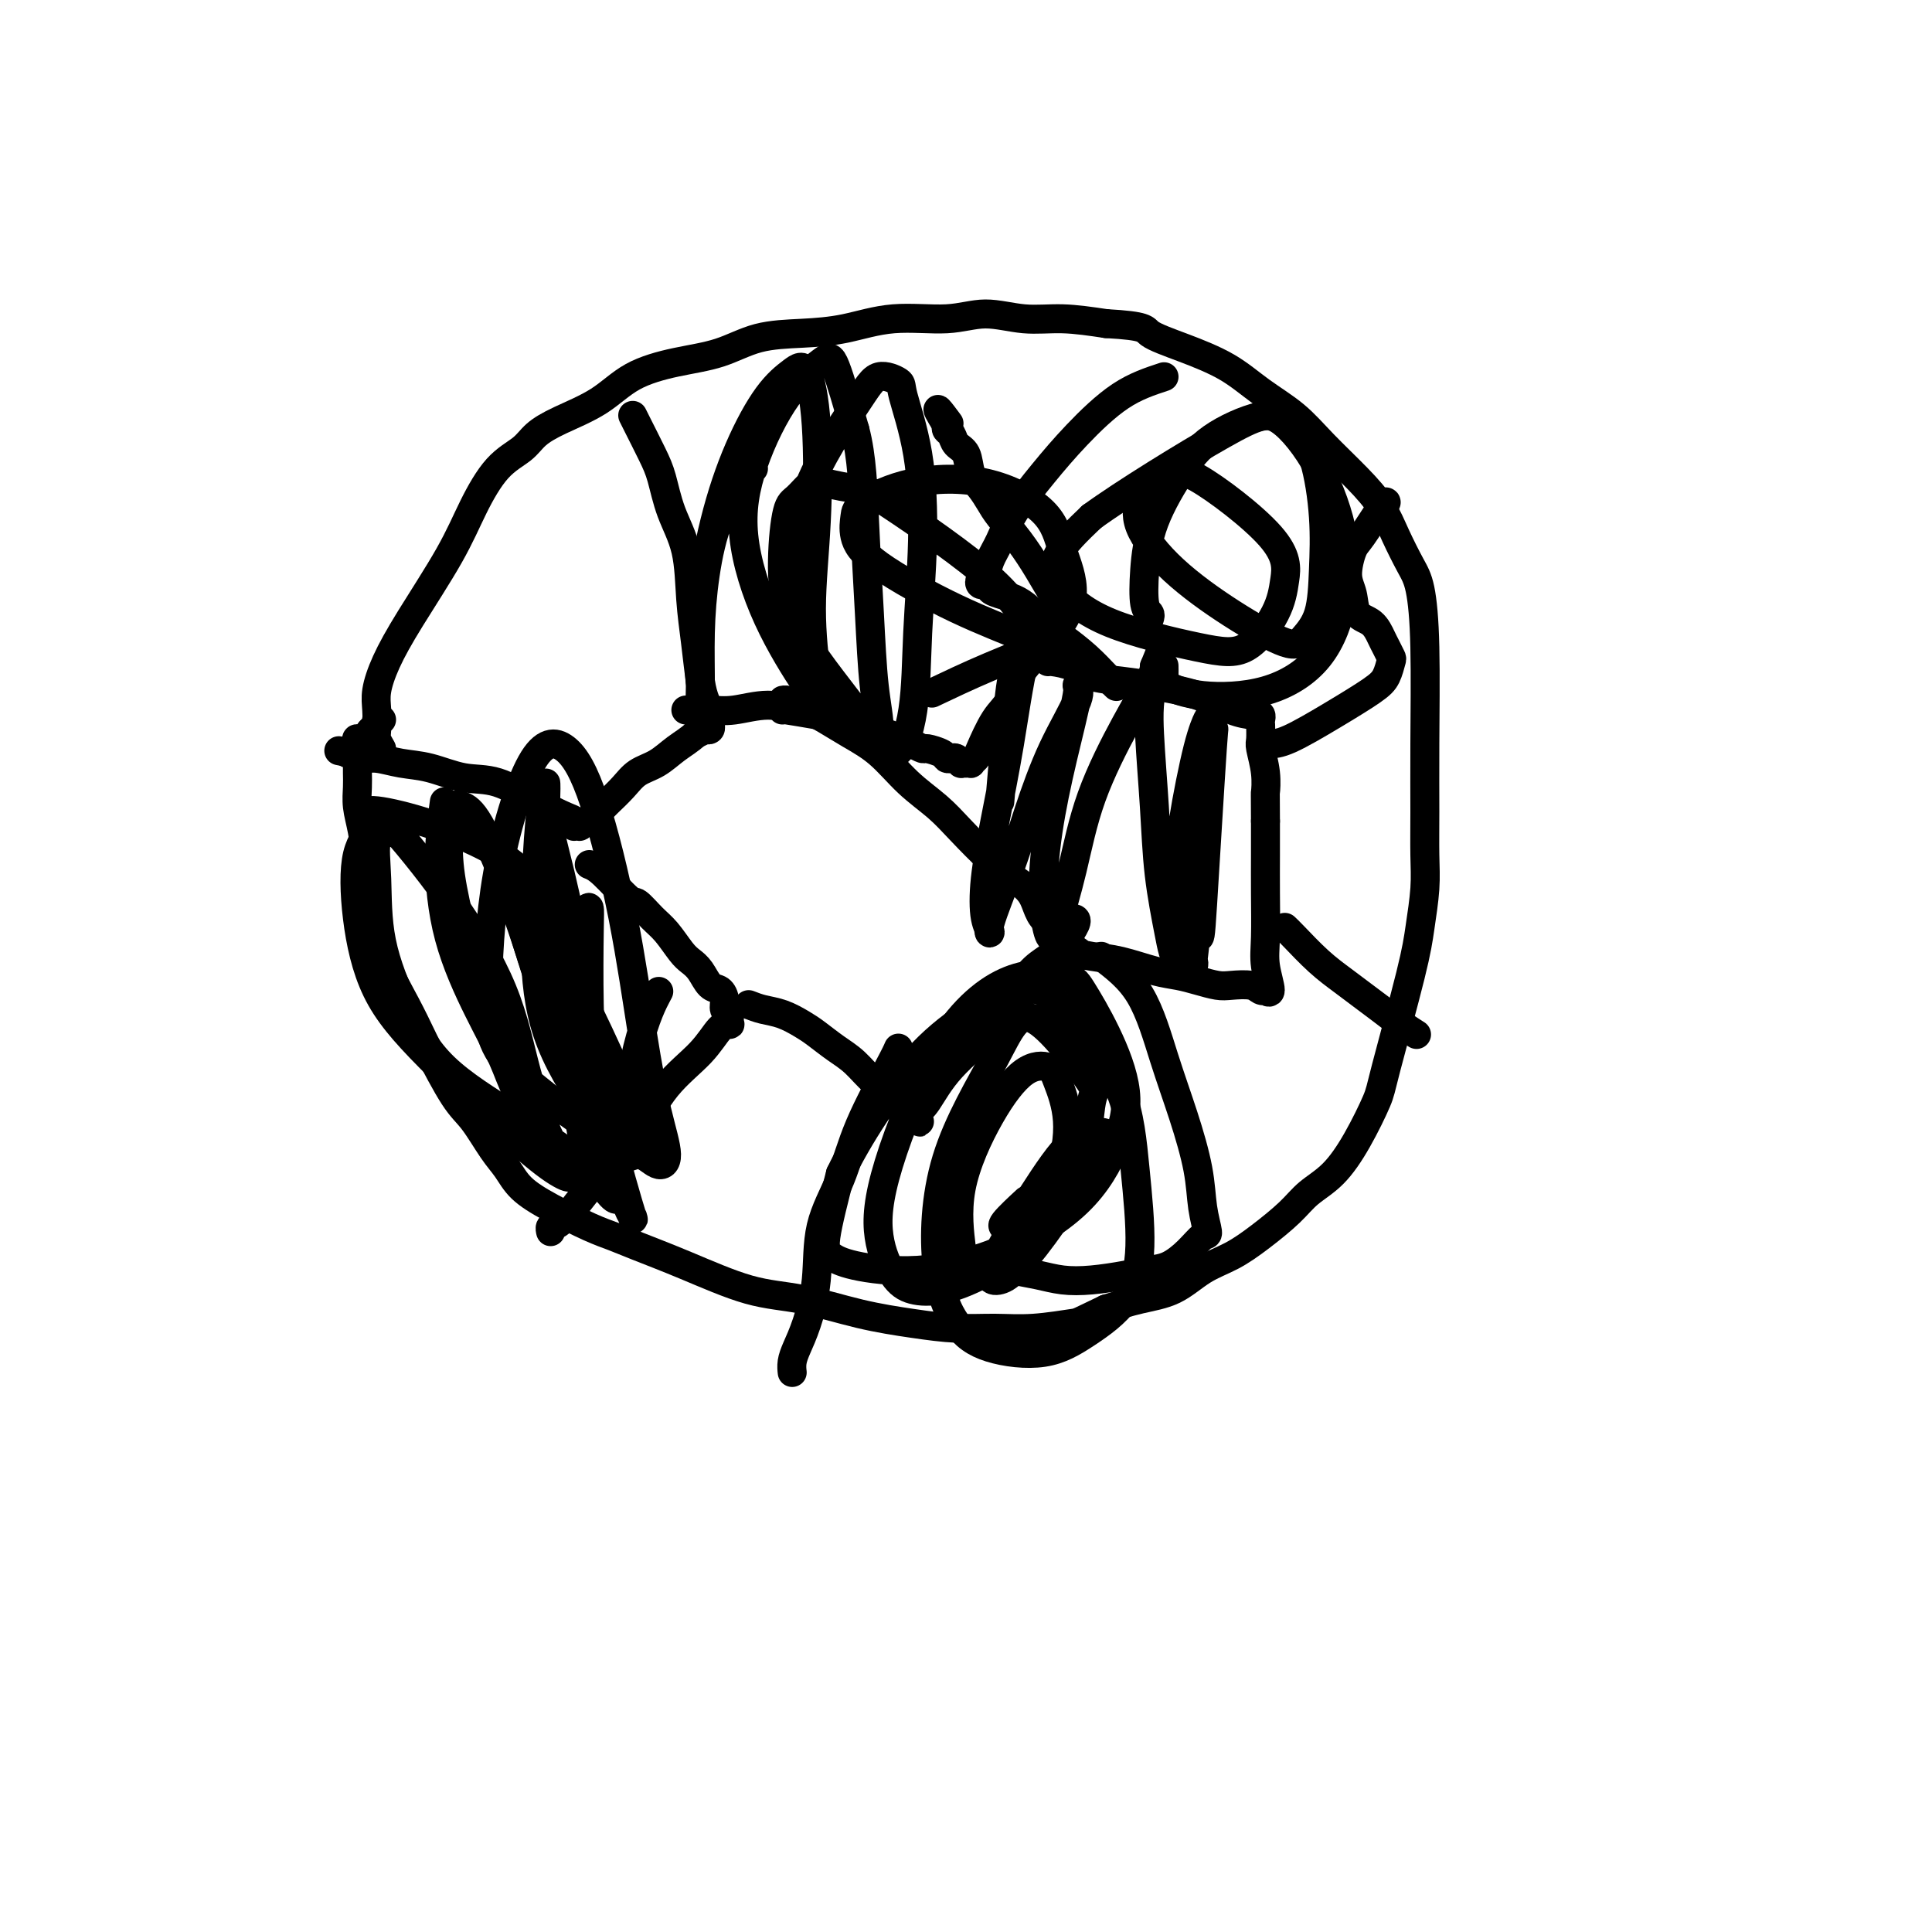 <svg viewBox='0 0 400 400' version='1.1' xmlns='http://www.w3.org/2000/svg' xmlns:xlink='http://www.w3.org/1999/xlink'><g fill='none' stroke='#000000' stroke-width='6' stroke-linecap='round' stroke-linejoin='round'><path d='M79,155c-0.420,-0.717 -0.840,-1.434 -1,-2c-0.160,-0.566 -0.059,-0.980 0,-2c0.059,-1.020 0.077,-2.646 0,-4c-0.077,-1.354 -0.248,-2.434 0,-4c0.248,-1.566 0.914,-3.616 2,-6c1.086,-2.384 2.591,-5.103 5,-9c2.409,-3.897 5.722,-8.973 8,-13c2.278,-4.027 3.523,-7.007 5,-10c1.477,-2.993 3.188,-6.000 5,-8c1.812,-2.000 3.727,-2.993 5,-4c1.273,-1.007 1.905,-2.027 3,-3c1.095,-0.973 2.653,-1.897 5,-3c2.347,-1.103 5.481,-2.383 8,-4c2.519,-1.617 4.421,-3.571 7,-5c2.579,-1.429 5.834,-2.332 9,-3c3.166,-0.668 6.242,-1.101 9,-2c2.758,-0.899 5.197,-2.264 8,-3c2.803,-0.736 5.968,-0.843 9,-1c3.032,-0.157 5.929,-0.364 9,-1c3.071,-0.636 6.317,-1.702 10,-2c3.683,-0.298 7.805,0.172 11,0c3.195,-0.172 5.465,-0.984 8,-1c2.535,-0.016 5.336,0.765 8,1c2.664,0.235 5.190,-0.076 8,0c2.810,0.076 5.905,0.538 9,1'/><path d='M229,67c8.543,0.473 7.901,1.157 9,2c1.099,0.843 3.940,1.847 7,3c3.060,1.153 6.341,2.456 9,4c2.659,1.544 4.697,3.328 7,5c2.303,1.672 4.871,3.232 7,5c2.129,1.768 3.820,3.743 6,6c2.180,2.257 4.850,4.794 7,7c2.150,2.206 3.781,4.080 5,6c1.219,1.920 2.025,3.887 3,6c0.975,2.113 2.118,4.372 3,6c0.882,1.628 1.504,2.625 2,5c0.496,2.375 0.866,6.127 1,12c0.134,5.873 0.033,13.868 0,20c-0.033,6.132 0.002,10.402 0,14c-0.002,3.598 -0.043,6.526 0,9c0.043,2.474 0.168,4.496 0,7c-0.168,2.504 -0.631,5.490 -1,8c-0.369,2.510 -0.646,4.545 -2,10c-1.354,5.455 -3.787,14.332 -5,19c-1.213,4.668 -1.207,5.129 -2,7c-0.793,1.871 -2.384,5.154 -4,8c-1.616,2.846 -3.256,5.255 -5,7c-1.744,1.745 -3.592,2.825 -5,4c-1.408,1.175 -2.377,2.444 -4,4c-1.623,1.556 -3.902,3.400 -6,5c-2.098,1.600 -4.015,2.956 -6,4c-1.985,1.044 -4.037,1.775 -6,3c-1.963,1.225 -3.836,2.945 -6,4c-2.164,1.055 -4.618,1.444 -7,2c-2.382,0.556 -4.691,1.278 -7,2'/><path d='M229,271c-6.154,2.939 -5.537,2.785 -7,3c-1.463,0.215 -5.004,0.799 -8,1c-2.996,0.201 -5.445,0.019 -8,0c-2.555,-0.019 -5.216,0.125 -8,0c-2.784,-0.125 -5.693,-0.518 -9,-1c-3.307,-0.482 -7.014,-1.053 -11,-2c-3.986,-0.947 -8.253,-2.270 -12,-3c-3.747,-0.730 -6.974,-0.865 -11,-2c-4.026,-1.135 -8.851,-3.269 -13,-5c-4.149,-1.731 -7.622,-3.060 -10,-4c-2.378,-0.940 -3.662,-1.490 -5,-2c-1.338,-0.510 -2.731,-0.980 -5,-2c-2.269,-1.020 -5.415,-2.591 -8,-4c-2.585,-1.409 -4.608,-2.658 -6,-4c-1.392,-1.342 -2.152,-2.779 -3,-4c-0.848,-1.221 -1.784,-2.225 -3,-4c-1.216,-1.775 -2.712,-4.320 -4,-6c-1.288,-1.680 -2.369,-2.495 -4,-5c-1.631,-2.505 -3.813,-6.700 -5,-9c-1.187,-2.300 -1.380,-2.704 -2,-4c-0.620,-1.296 -1.668,-3.483 -3,-6c-1.332,-2.517 -2.948,-5.364 -4,-8c-1.052,-2.636 -1.538,-5.061 -2,-7c-0.462,-1.939 -0.898,-3.393 -1,-5c-0.102,-1.607 0.130,-3.368 0,-5c-0.130,-1.632 -0.623,-3.136 -1,-5c-0.377,-1.864 -0.637,-4.088 -1,-6c-0.363,-1.912 -0.829,-3.513 -1,-5c-0.171,-1.487 -0.046,-2.862 0,-4c0.046,-1.138 0.013,-2.039 0,-3c-0.013,-0.961 -0.007,-1.980 0,-3'/><path d='M74,157c-0.751,-7.013 0.372,-3.046 1,-2c0.628,1.046 0.760,-0.830 1,-2c0.240,-1.170 0.586,-1.634 1,-2c0.414,-0.366 0.894,-0.634 1,-1c0.106,-0.366 -0.164,-0.829 0,-1c0.164,-0.171 0.761,-0.049 1,0c0.239,0.049 0.119,0.024 0,0'/><path d='M131,86c0.133,0.273 0.267,0.547 1,2c0.733,1.453 2.066,4.087 3,6c0.934,1.913 1.469,3.106 2,5c0.531,1.894 1.060,4.488 2,7c0.940,2.512 2.293,4.941 3,8c0.707,3.059 0.768,6.748 1,10c0.232,3.252 0.637,6.066 1,9c0.363,2.934 0.685,5.986 1,8c0.315,2.014 0.621,2.988 1,4c0.379,1.012 0.829,2.061 1,3c0.171,0.939 0.061,1.767 0,2c-0.061,0.233 -0.074,-0.131 0,0c0.074,0.131 0.236,0.757 0,1c-0.236,0.243 -0.871,0.104 -1,0c-0.129,-0.104 0.249,-0.173 0,0c-0.249,0.173 -1.124,0.586 -2,1'/><path d='M144,152c-1.183,1.139 -2.639,1.987 -4,3c-1.361,1.013 -2.626,2.193 -4,3c-1.374,0.807 -2.858,1.242 -4,2c-1.142,0.758 -1.941,1.839 -3,3c-1.059,1.161 -2.377,2.401 -3,3c-0.623,0.599 -0.549,0.557 -1,1c-0.451,0.443 -1.426,1.373 -2,2c-0.574,0.627 -0.746,0.952 -1,1c-0.254,0.048 -0.590,-0.183 -1,0c-0.410,0.183 -0.894,0.778 -1,1c-0.106,0.222 0.164,0.072 0,0c-0.164,-0.072 -0.764,-0.065 -1,0c-0.236,0.065 -0.109,0.189 0,0c0.109,-0.189 0.198,-0.690 0,-1c-0.198,-0.310 -0.684,-0.430 -2,-1c-1.316,-0.570 -3.463,-1.591 -6,-3c-2.537,-1.409 -5.463,-3.205 -8,-4c-2.537,-0.795 -4.686,-0.590 -7,-1c-2.314,-0.410 -4.794,-1.434 -7,-2c-2.206,-0.566 -4.136,-0.673 -6,-1c-1.864,-0.327 -3.660,-0.872 -5,-1c-1.340,-0.128 -2.225,0.162 -3,0c-0.775,-0.162 -1.439,-0.774 -2,-1c-0.561,-0.226 -1.017,-0.064 -1,0c0.017,0.064 0.509,0.032 1,0'/><path d='M73,156c-5.000,-1.000 -2.500,-0.500 0,0'/><path d='M122,179c0.743,0.289 1.486,0.579 3,2c1.514,1.421 3.799,3.974 5,5c1.201,1.026 1.319,0.526 2,1c0.681,0.474 1.926,1.921 3,3c1.074,1.079 1.978,1.788 3,3c1.022,1.212 2.161,2.926 3,4c0.839,1.074 1.378,1.509 2,2c0.622,0.491 1.329,1.038 2,2c0.671,0.962 1.308,2.339 2,3c0.692,0.661 1.439,0.607 2,1c0.561,0.393 0.935,1.234 1,2c0.065,0.766 -0.179,1.458 0,2c0.179,0.542 0.780,0.934 1,1c0.220,0.066 0.060,-0.192 0,0c-0.060,0.192 -0.021,0.836 0,1c0.021,0.164 0.025,-0.153 0,0c-0.025,0.153 -0.077,0.774 0,1c0.077,0.226 0.284,0.057 0,0c-0.284,-0.057 -1.058,-0.000 -2,1c-0.942,1.000 -2.051,2.945 -4,5c-1.949,2.055 -4.739,4.221 -7,7c-2.261,2.779 -3.993,6.171 -6,9c-2.007,2.829 -4.288,5.094 -6,7c-1.712,1.906 -2.856,3.453 -4,5'/><path d='M122,246c-5.016,6.305 -3.057,4.068 -3,4c0.057,-0.068 -1.789,2.033 -3,3c-1.211,0.967 -1.788,0.799 -2,1c-0.212,0.201 -0.061,0.772 0,1c0.061,0.228 0.030,0.114 0,0'/><path d='M155,208c0.919,0.359 1.838,0.718 3,1c1.162,0.282 2.568,0.486 4,1c1.432,0.514 2.889,1.338 4,2c1.111,0.662 1.874,1.160 3,2c1.126,0.840 2.615,2.020 4,3c1.385,0.980 2.666,1.758 4,3c1.334,1.242 2.722,2.946 4,4c1.278,1.054 2.448,1.458 3,2c0.552,0.542 0.487,1.221 1,2c0.513,0.779 1.606,1.659 2,2c0.394,0.341 0.091,0.144 0,0c-0.091,-0.144 0.031,-0.235 0,0c-0.031,0.235 -0.214,0.795 0,1c0.214,0.205 0.827,0.055 1,0c0.173,-0.055 -0.093,-0.016 0,0c0.093,0.016 0.547,0.008 1,0'/><path d='M189,231c3.035,2.613 0.622,0.645 0,0c-0.622,-0.645 0.548,0.032 1,0c0.452,-0.032 0.184,-0.773 0,-1c-0.184,-0.227 -0.286,0.060 0,0c0.286,-0.060 0.961,-0.467 2,-2c1.039,-1.533 2.442,-4.193 5,-7c2.558,-2.807 6.271,-5.761 9,-9c2.729,-3.239 4.472,-6.764 6,-9c1.528,-2.236 2.839,-3.184 4,-4c1.161,-0.816 2.171,-1.501 3,-2c0.829,-0.499 1.476,-0.813 2,-1c0.524,-0.187 0.925,-0.247 1,0c0.075,0.247 -0.176,0.802 0,1c0.176,0.198 0.779,0.040 1,0c0.221,-0.040 0.059,0.038 0,0c-0.059,-0.038 -0.015,-0.192 0,0c0.015,0.192 -0.000,0.732 0,1c0.000,0.268 0.015,0.266 0,0c-0.015,-0.266 -0.059,-0.795 0,-1c0.059,-0.205 0.222,-0.086 0,0c-0.222,0.086 -0.829,0.139 -1,0c-0.171,-0.139 0.094,-0.468 0,-1c-0.094,-0.532 -0.547,-1.266 -1,-2'/><path d='M221,194c4.465,-6.153 -0.374,-3.037 -3,-3c-2.626,0.037 -3.040,-3.007 -4,-5c-0.960,-1.993 -2.468,-2.936 -4,-4c-1.532,-1.064 -3.090,-2.248 -5,-4c-1.910,-1.752 -4.173,-4.072 -6,-6c-1.827,-1.928 -3.219,-3.465 -5,-5c-1.781,-1.535 -3.950,-3.070 -6,-5c-2.050,-1.930 -3.982,-4.257 -6,-6c-2.018,-1.743 -4.123,-2.902 -6,-4c-1.877,-1.098 -3.527,-2.137 -5,-3c-1.473,-0.863 -2.769,-1.552 -4,-2c-1.231,-0.448 -2.396,-0.656 -3,-1c-0.604,-0.344 -0.646,-0.824 -1,-1c-0.354,-0.176 -1.018,-0.047 -1,0c0.018,0.047 0.720,0.014 1,0c0.280,-0.014 0.140,-0.007 0,0'/><path d='M162,147c-0.098,-0.087 -0.196,-0.174 1,0c1.196,0.174 3.685,0.610 6,1c2.315,0.390 4.454,0.734 6,1c1.546,0.266 2.498,0.453 4,1c1.502,0.547 3.552,1.452 5,2c1.448,0.548 2.293,0.738 3,1c0.707,0.262 1.274,0.596 2,1c0.726,0.404 1.609,0.879 2,1c0.391,0.121 0.290,-0.112 1,0c0.710,0.112 2.233,0.570 3,1c0.767,0.430 0.779,0.833 1,1c0.221,0.167 0.652,0.097 1,0c0.348,-0.097 0.614,-0.222 1,0c0.386,0.222 0.892,0.791 1,1c0.108,0.209 -0.182,0.057 0,0c0.182,-0.057 0.837,-0.018 1,0c0.163,0.018 -0.165,0.017 0,0c0.165,-0.017 0.823,-0.049 1,0c0.177,0.049 -0.128,0.178 0,0c0.128,-0.178 0.691,-0.662 1,-1c0.309,-0.338 0.366,-0.530 1,-2c0.634,-1.470 1.844,-4.217 3,-6c1.156,-1.783 2.258,-2.602 3,-4c0.742,-1.398 1.123,-3.376 2,-5c0.877,-1.624 2.251,-2.892 3,-4c0.749,-1.108 0.875,-2.054 1,-3'/><path d='M215,133c2.343,-4.272 1.202,-2.451 1,-2c-0.202,0.451 0.535,-0.467 1,-1c0.465,-0.533 0.660,-0.683 1,-1c0.340,-0.317 0.827,-0.803 1,-1c0.173,-0.197 0.032,-0.105 0,0c-0.032,0.105 0.045,0.222 0,0c-0.045,-0.222 -0.212,-0.785 0,-1c0.212,-0.215 0.801,-0.082 1,0c0.199,0.082 0.007,0.113 0,0c-0.007,-0.113 0.173,-0.370 0,-1c-0.173,-0.630 -0.697,-1.631 -1,-2c-0.303,-0.369 -0.385,-0.104 -1,-1c-0.615,-0.896 -1.764,-2.953 -3,-5c-1.236,-2.047 -2.559,-4.083 -4,-6c-1.441,-1.917 -3.001,-3.714 -4,-5c-0.999,-1.286 -1.437,-2.059 -2,-3c-0.563,-0.941 -1.250,-2.049 -2,-3c-0.750,-0.951 -1.564,-1.746 -2,-3c-0.436,-1.254 -0.495,-2.966 -1,-4c-0.505,-1.034 -1.455,-1.391 -2,-2c-0.545,-0.609 -0.685,-1.472 -1,-2c-0.315,-0.528 -0.804,-0.722 -1,-1c-0.196,-0.278 -0.098,-0.639 0,-1'/><path d='M196,88c-3.558,-5.796 -0.954,-2.285 0,-1c0.954,1.285 0.257,0.346 0,0c-0.257,-0.346 -0.073,-0.099 0,0c0.073,0.099 0.037,0.049 0,0'/><path d='M168,147c-0.768,0.144 -1.537,0.287 -3,0c-1.463,-0.287 -3.622,-1.005 -6,-1c-2.378,0.005 -4.977,0.733 -7,1c-2.023,0.267 -3.470,0.071 -5,0c-1.530,-0.071 -3.142,-0.019 -4,0c-0.858,0.019 -0.962,0.005 -1,0c-0.038,-0.005 -0.011,-0.001 0,0c0.011,0.001 0.005,0.001 0,0'/><path d='M220,197c-0.009,-0.097 -0.019,-0.195 1,0c1.019,0.195 3.065,0.682 5,1c1.935,0.318 3.757,0.467 6,1c2.243,0.533 4.906,1.449 7,2c2.094,0.551 3.618,0.735 5,1c1.382,0.265 2.622,0.611 4,1c1.378,0.389 2.895,0.823 4,1c1.105,0.177 1.797,0.099 3,0c1.203,-0.099 2.916,-0.219 4,0c1.084,0.219 1.541,0.776 2,1c0.459,0.224 0.922,0.115 1,0c0.078,-0.115 -0.228,-0.237 0,0c0.228,0.237 0.989,0.831 1,0c0.011,-0.831 -0.729,-3.087 -1,-5c-0.271,-1.913 -0.073,-3.482 0,-6c0.073,-2.518 0.020,-5.986 0,-9c-0.020,-3.014 -0.006,-5.576 0,-8c0.006,-2.424 0.003,-4.712 0,-7'/><path d='M262,170c-0.016,-6.607 -0.057,-5.623 0,-6c0.057,-0.377 0.211,-2.115 0,-4c-0.211,-1.885 -0.789,-3.916 -1,-5c-0.211,-1.084 -0.056,-1.223 0,-2c0.056,-0.777 0.011,-2.194 0,-3c-0.011,-0.806 0.010,-1.000 0,-1c-0.010,0.000 -0.051,0.195 0,0c0.051,-0.195 0.195,-0.780 0,-1c-0.195,-0.220 -0.728,-0.076 -1,0c-0.272,0.076 -0.283,0.084 -1,0c-0.717,-0.084 -2.141,-0.259 -4,-1c-1.859,-0.741 -4.152,-2.047 -7,-3c-2.848,-0.953 -6.252,-1.551 -9,-2c-2.748,-0.449 -4.842,-0.747 -7,-1c-2.158,-0.253 -4.382,-0.460 -6,-1c-1.618,-0.540 -2.630,-1.413 -4,-2c-1.370,-0.587 -3.100,-0.889 -4,-1c-0.900,-0.111 -0.972,-0.032 -1,0c-0.028,0.032 -0.014,0.016 0,0'/><path d='M241,78c-2.954,0.973 -5.907,1.947 -9,4c-3.093,2.053 -6.324,5.186 -9,8c-2.676,2.814 -4.797,5.311 -7,8c-2.203,2.689 -4.489,5.571 -6,8c-1.511,2.429 -2.248,4.406 -3,6c-0.752,1.594 -1.518,2.805 -2,4c-0.482,1.195 -0.680,2.373 -1,3c-0.320,0.627 -0.761,0.703 -1,1c-0.239,0.297 -0.276,0.815 0,1c0.276,0.185 0.864,0.039 1,0c0.136,-0.039 -0.179,0.031 0,0c0.179,-0.031 0.852,-0.161 1,0c0.148,0.161 -0.229,0.612 0,1c0.229,0.388 1.063,0.711 2,1c0.937,0.289 1.975,0.544 3,1c1.025,0.456 2.035,1.112 3,2c0.965,0.888 1.884,2.007 3,3c1.116,0.993 2.429,1.860 4,3c1.571,1.140 3.401,2.553 5,4c1.599,1.447 2.969,2.928 4,4c1.031,1.072 1.723,1.735 2,2c0.277,0.265 0.138,0.133 0,0'/><path d='M262,154c0.184,-0.003 0.367,-0.005 1,0c0.633,0.005 1.714,0.019 4,-1c2.286,-1.019 5.776,-3.070 9,-5c3.224,-1.930 6.181,-3.739 8,-5c1.819,-1.261 2.499,-1.975 3,-3c0.501,-1.025 0.823,-2.362 1,-3c0.177,-0.638 0.209,-0.578 0,-1c-0.209,-0.422 -0.657,-1.327 -1,-2c-0.343,-0.673 -0.580,-1.115 -1,-2c-0.420,-0.885 -1.024,-2.212 -2,-3c-0.976,-0.788 -2.324,-1.036 -3,-2c-0.676,-0.964 -0.678,-2.644 -1,-4c-0.322,-1.356 -0.962,-2.388 -1,-4c-0.038,-1.612 0.526,-3.805 1,-5c0.474,-1.195 0.859,-1.392 2,-3c1.141,-1.608 3.038,-4.625 4,-6c0.962,-1.375 0.989,-1.107 1,-1c0.011,0.107 0.005,0.054 0,0'/><path d='M228,198c2.913,2.198 5.827,4.396 8,8c2.173,3.604 3.606,8.612 5,13c1.394,4.388 2.750,8.154 4,12c1.250,3.846 2.393,7.771 3,11c0.607,3.229 0.676,5.762 1,8c0.324,2.238 0.902,4.182 1,5c0.098,0.818 -0.284,0.509 -1,1c-0.716,0.491 -1.765,1.781 -3,3c-1.235,1.219 -2.658,2.366 -4,3c-1.342,0.634 -2.605,0.755 -4,1c-1.395,0.245 -2.921,0.613 -5,1c-2.079,0.387 -4.710,0.794 -7,1c-2.290,0.206 -4.239,0.213 -6,0c-1.761,-0.213 -3.333,-0.644 -5,-1c-1.667,-0.356 -3.427,-0.635 -5,-1c-1.573,-0.365 -2.957,-0.816 -4,-1c-1.043,-0.184 -1.743,-0.101 -2,0c-0.257,0.101 -0.069,0.219 0,0c0.069,-0.219 0.020,-0.777 0,-1c-0.020,-0.223 -0.010,-0.112 0,0'/><path d='M186,217c-0.256,0.603 -0.512,1.207 -2,4c-1.488,2.793 -4.208,7.776 -6,12c-1.792,4.224 -2.655,7.691 -4,11c-1.345,3.309 -3.173,6.461 -4,10c-0.827,3.539 -0.652,7.463 -1,11c-0.348,3.537 -1.217,6.685 -2,9c-0.783,2.315 -1.478,3.796 -2,5c-0.522,1.204 -0.871,2.132 -1,3c-0.129,0.868 -0.037,1.677 0,2c0.037,0.323 0.018,0.162 0,0'/><path d='M266,192c0.405,0.381 0.810,0.762 2,2c1.190,1.238 3.164,3.332 5,5c1.836,1.668 3.533,2.910 5,4c1.467,1.090 2.705,2.030 4,3c1.295,0.970 2.646,1.971 4,3c1.354,1.029 2.711,2.085 4,3c1.289,0.915 2.511,1.690 3,2c0.489,0.310 0.244,0.155 0,0'/><path d='M92,166c-0.503,3.647 -1.006,7.294 -1,12c0.006,4.706 0.519,10.471 2,16c1.481,5.529 3.928,10.821 6,15c2.072,4.179 3.767,7.245 5,10c1.233,2.755 2.004,5.198 3,7c0.996,1.802 2.217,2.962 3,4c0.783,1.038 1.129,1.955 1,2c-0.129,0.045 -0.732,-0.782 -2,-3c-1.268,-2.218 -3.202,-5.829 -5,-10c-1.798,-4.171 -3.460,-8.904 -5,-14c-1.540,-5.096 -2.958,-10.554 -4,-15c-1.042,-4.446 -1.710,-7.879 -2,-11c-0.290,-3.121 -0.204,-5.929 0,-8c0.204,-2.071 0.524,-3.405 1,-4c0.476,-0.595 1.108,-0.452 2,0c0.892,0.452 2.044,1.214 4,5c1.956,3.786 4.714,10.595 7,17c2.286,6.405 4.098,12.407 6,18c1.902,5.593 3.893,10.777 6,15c2.107,4.223 4.328,7.484 6,10c1.672,2.516 2.795,4.287 3,5c0.205,0.713 -0.506,0.368 -1,0c-0.494,-0.368 -0.770,-0.760 -3,-4c-2.230,-3.240 -6.412,-9.327 -9,-15c-2.588,-5.673 -3.580,-10.933 -4,-17c-0.420,-6.067 -0.267,-12.941 0,-19c0.267,-6.059 0.648,-11.303 1,-14c0.352,-2.697 0.676,-2.849 1,-3'/><path d='M113,165c0.182,-5.717 -0.362,-2.009 0,2c0.362,4.009 1.631,8.320 3,14c1.369,5.680 2.837,12.730 4,20c1.163,7.270 2.021,14.760 3,21c0.979,6.240 2.077,11.232 3,15c0.923,3.768 1.670,6.313 2,8c0.330,1.687 0.244,2.515 0,3c-0.244,0.485 -0.647,0.628 -2,-1c-1.353,-1.628 -3.655,-5.027 -5,-10c-1.345,-4.973 -1.733,-11.522 -2,-18c-0.267,-6.478 -0.412,-12.886 0,-18c0.412,-5.114 1.380,-8.933 2,-11c0.620,-2.067 0.892,-2.380 1,-2c0.108,0.380 0.054,1.453 0,5c-0.054,3.547 -0.107,9.566 0,15c0.107,5.434 0.373,10.281 2,18c1.627,7.719 4.616,18.310 6,23c1.384,4.690 1.165,3.479 1,3c-0.165,-0.479 -0.274,-0.226 -1,-2c-0.726,-1.774 -2.068,-5.577 -4,-12c-1.932,-6.423 -4.454,-15.468 -7,-24c-2.546,-8.532 -5.117,-16.553 -7,-22c-1.883,-5.447 -3.080,-8.322 -4,-10c-0.920,-1.678 -1.565,-2.161 -2,-2c-0.435,0.161 -0.662,0.966 0,4c0.662,3.034 2.213,8.296 4,14c1.787,5.704 3.809,11.848 6,17c2.191,5.152 4.551,9.310 6,13c1.449,3.690 1.985,6.911 2,9c0.015,2.089 -0.493,3.044 -1,4'/><path d='M123,241c-0.448,1.920 -2.068,0.221 -5,-2c-2.932,-2.221 -7.177,-4.965 -12,-8c-4.823,-3.035 -10.223,-6.362 -14,-10c-3.777,-3.638 -5.931,-7.587 -8,-12c-2.069,-4.413 -4.052,-9.288 -5,-14c-0.948,-4.712 -0.860,-9.260 -1,-13c-0.140,-3.740 -0.509,-6.672 0,-8c0.509,-1.328 1.895,-1.051 2,-2c0.105,-0.949 -1.071,-3.123 1,-1c2.071,2.123 7.390,8.545 12,15c4.610,6.455 8.511,12.945 11,19c2.489,6.055 3.566,11.677 5,17c1.434,5.323 3.224,10.347 5,14c1.776,3.653 3.539,5.934 4,7c0.461,1.066 -0.381,0.918 -2,0c-1.619,-0.918 -4.016,-2.604 -9,-7c-4.984,-4.396 -12.554,-11.500 -18,-17c-5.446,-5.500 -8.768,-9.397 -11,-14c-2.232,-4.603 -3.375,-9.914 -4,-15c-0.625,-5.086 -0.733,-9.948 0,-13c0.733,-3.052 2.308,-4.296 2,-6c-0.308,-1.704 -2.497,-3.869 3,-3c5.497,0.869 18.681,4.773 26,10c7.319,5.227 8.773,11.777 11,18c2.227,6.223 5.227,12.121 8,18c2.773,5.879 5.320,11.741 7,16c1.680,4.259 2.491,6.915 3,8c0.509,1.085 0.714,0.600 -1,0c-1.714,-0.600 -5.347,-1.314 -10,-4c-4.653,-2.686 -10.327,-7.343 -16,-12'/><path d='M107,222c-5.569,-4.936 -5.990,-9.275 -6,-16c-0.010,-6.725 0.391,-15.834 2,-25c1.609,-9.166 4.426,-18.388 7,-23c2.574,-4.612 4.905,-4.614 7,-3c2.095,1.614 3.953,4.845 6,11c2.047,6.155 4.281,15.235 6,24c1.719,8.765 2.922,17.214 4,24c1.078,6.786 2.031,11.909 3,16c0.969,4.091 1.956,7.151 2,9c0.044,1.849 -0.853,2.487 -2,2c-1.147,-0.487 -2.545,-2.100 -4,-2c-1.455,0.100 -2.967,1.913 -3,-2c-0.033,-3.913 1.414,-13.554 3,-20c1.586,-6.446 3.310,-9.699 4,-11c0.690,-1.301 0.345,-0.651 0,0'/><path d='M207,166c0.735,-8.739 1.470,-17.477 2,-22c0.530,-4.523 0.855,-4.829 2,-7c1.145,-2.171 3.110,-6.207 4,-8c0.890,-1.793 0.704,-1.344 0,0c-0.704,1.344 -1.927,3.581 -3,8c-1.073,4.419 -1.996,11.020 -3,17c-1.004,5.980 -2.090,11.341 -3,16c-0.910,4.659 -1.643,8.617 -2,12c-0.357,3.383 -0.337,6.189 0,8c0.337,1.811 0.990,2.625 1,3c0.010,0.375 -0.623,0.312 0,-2c0.623,-2.312 2.502,-6.871 4,-11c1.498,-4.129 2.614,-7.827 4,-12c1.386,-4.173 3.042,-8.822 5,-13c1.958,-4.178 4.217,-7.884 5,-10c0.783,-2.116 0.090,-2.642 0,-3c-0.090,-0.358 0.424,-0.548 0,2c-0.424,2.548 -1.784,7.832 -3,13c-1.216,5.168 -2.286,10.219 -3,15c-0.714,4.781 -1.072,9.294 -1,13c0.072,3.706 0.575,6.607 1,8c0.425,1.393 0.773,1.279 1,1c0.227,-0.279 0.334,-0.722 1,-3c0.666,-2.278 1.891,-6.392 3,-11c1.109,-4.608 2.101,-9.709 4,-15c1.899,-5.291 4.703,-10.771 7,-15c2.297,-4.229 4.085,-7.208 5,-9c0.915,-1.792 0.958,-2.396 1,-3'/><path d='M239,138c3.478,-8.589 1.173,-2.561 0,2c-1.173,4.561 -1.214,7.655 -1,12c0.214,4.345 0.682,9.943 1,15c0.318,5.057 0.486,9.575 1,14c0.514,4.425 1.372,8.757 2,12c0.628,3.243 1.024,5.395 2,6c0.976,0.605 2.531,-0.338 3,0c0.469,0.338 -0.148,1.958 0,0c0.148,-1.958 1.060,-7.494 1,-13c-0.060,-5.506 -1.093,-10.982 -1,-16c0.093,-5.018 1.311,-9.579 2,-13c0.689,-3.421 0.849,-5.703 1,-7c0.151,-1.297 0.292,-1.607 0,-1c-0.292,0.607 -1.019,2.133 -2,6c-0.981,3.867 -2.217,10.075 -3,15c-0.783,4.925 -1.112,8.569 -1,12c0.112,3.431 0.664,6.650 1,9c0.336,2.350 0.455,3.829 1,4c0.545,0.171 1.514,-0.968 2,-1c0.486,-0.032 0.489,1.042 1,-7c0.511,-8.042 1.532,-25.200 2,-32c0.468,-6.800 0.385,-3.242 0,-2c-0.385,1.242 -1.071,0.169 -2,2c-0.929,1.831 -2.102,6.565 -3,11c-0.898,4.435 -1.523,8.572 -2,12c-0.477,3.428 -0.807,6.148 -1,8c-0.193,1.852 -0.247,2.837 0,3c0.247,0.163 0.797,-0.494 1,-1c0.203,-0.506 0.058,-0.859 0,-1c-0.058,-0.141 -0.029,-0.071 0,0'/><path d='M156,97c-0.362,-0.309 -0.724,-0.618 -2,1c-1.276,1.618 -3.467,5.165 -5,9c-1.533,3.835 -2.407,7.960 -3,12c-0.593,4.040 -0.904,7.997 -1,12c-0.096,4.003 0.024,8.053 0,11c-0.024,2.947 -0.190,4.790 0,6c0.190,1.210 0.738,1.786 1,2c0.262,0.214 0.238,0.064 0,-1c-0.238,-1.064 -0.690,-3.043 -1,-7c-0.310,-3.957 -0.477,-9.893 0,-16c0.477,-6.107 1.597,-12.386 3,-18c1.403,-5.614 3.087,-10.565 5,-15c1.913,-4.435 4.055,-8.354 6,-11c1.945,-2.646 3.693,-4.017 5,-5c1.307,-0.983 2.171,-1.577 3,0c0.829,1.577 1.622,5.326 2,11c0.378,5.674 0.342,13.275 0,20c-0.342,6.725 -0.990,12.574 -1,18c-0.010,5.426 0.617,10.428 1,14c0.383,3.572 0.521,5.715 1,7c0.479,1.285 1.297,1.713 1,1c-0.297,-0.713 -1.710,-2.566 -4,-6c-2.290,-3.434 -5.459,-8.450 -8,-14c-2.541,-5.550 -4.456,-11.633 -5,-17c-0.544,-5.367 0.282,-10.018 2,-15c1.718,-4.982 4.326,-10.294 7,-14c2.674,-3.706 5.412,-5.805 7,-7c1.588,-1.195 2.025,-1.484 3,1c0.975,2.484 2.487,7.742 4,13'/><path d='M177,89c1.486,5.525 1.699,12.337 2,19c0.301,6.663 0.688,13.178 1,19c0.312,5.822 0.550,10.950 1,15c0.450,4.050 1.114,7.022 1,9c-0.114,1.978 -1.005,2.962 -2,3c-0.995,0.038 -2.093,-0.870 -5,-4c-2.907,-3.130 -7.623,-8.483 -10,-13c-2.377,-4.517 -2.416,-8.198 -2,-14c0.416,-5.802 1.286,-13.723 4,-21c2.714,-7.277 7.273,-13.908 10,-18c2.727,-4.092 3.621,-5.644 5,-6c1.379,-0.356 3.242,0.484 4,1c0.758,0.516 0.412,0.709 1,3c0.588,2.291 2.109,6.680 3,12c0.891,5.320 1.152,11.570 1,18c-0.152,6.430 -0.716,13.041 -1,19c-0.284,5.959 -0.287,11.267 -1,16c-0.713,4.733 -2.136,8.890 -4,9c-1.864,0.110 -4.169,-3.828 -8,-9c-3.831,-5.172 -9.188,-11.579 -12,-17c-2.812,-5.421 -3.078,-9.857 -3,-14c0.078,-4.143 0.499,-7.995 1,-10c0.501,-2.005 1.083,-2.164 2,-3c0.917,-0.836 2.169,-2.348 3,-3c0.831,-0.652 1.240,-0.443 3,0c1.760,0.443 4.869,1.119 6,1c1.131,-0.119 0.282,-1.032 5,2c4.718,3.032 15.001,10.009 21,15c5.999,4.991 7.714,7.998 9,10c1.286,2.002 2.143,3.001 3,4'/><path d='M215,132c1.788,2.406 0.258,1.420 -3,0c-3.258,-1.420 -8.245,-3.274 -14,-6c-5.755,-2.726 -12.277,-6.324 -16,-9c-3.723,-2.676 -4.648,-4.431 -5,-6c-0.352,-1.569 -0.130,-2.954 0,-4c0.130,-1.046 0.169,-1.753 2,-3c1.831,-1.247 5.453,-3.033 10,-4c4.547,-0.967 10.018,-1.113 15,0c4.982,1.113 9.476,3.485 12,6c2.524,2.515 3.077,5.172 4,8c0.923,2.828 2.214,5.827 2,9c-0.214,3.173 -1.934,6.521 -5,9c-3.066,2.479 -7.479,4.091 -12,6c-4.521,1.909 -9.149,4.117 -11,5c-1.851,0.883 -0.926,0.442 0,0'/><path d='M199,261c0.135,-0.294 0.270,-0.588 0,-3c-0.270,-2.412 -0.947,-6.942 0,-12c0.947,-5.058 3.516,-10.644 6,-15c2.484,-4.356 4.884,-7.481 7,-9c2.116,-1.519 3.949,-1.433 5,-1c1.051,0.433 1.320,1.214 2,3c0.680,1.786 1.773,4.577 2,8c0.227,3.423 -0.410,7.479 -2,12c-1.590,4.521 -4.133,9.507 -7,13c-2.867,3.493 -6.058,5.493 -9,7c-2.942,1.507 -5.636,2.520 -8,3c-2.364,0.480 -4.397,0.426 -6,0c-1.603,-0.426 -2.777,-1.225 -4,-3c-1.223,-1.775 -2.497,-4.526 -3,-8c-0.503,-3.474 -0.236,-7.672 2,-15c2.236,-7.328 6.442,-17.785 11,-25c4.558,-7.215 9.468,-11.186 14,-13c4.532,-1.814 8.686,-1.471 11,-1c2.314,0.471 2.788,1.069 4,3c1.212,1.931 3.162,5.195 5,9c1.838,3.805 3.566,8.152 4,12c0.434,3.848 -0.424,7.197 -2,11c-1.576,3.803 -3.868,8.060 -8,12c-4.132,3.940 -10.104,7.562 -16,10c-5.896,2.438 -11.715,3.692 -17,4c-5.285,0.308 -10.035,-0.330 -13,-1c-2.965,-0.670 -4.144,-1.373 -5,-2c-0.856,-0.627 -1.387,-1.179 -1,-4c0.387,-2.821 1.694,-7.910 3,-13'/><path d='M174,243c3.330,-6.970 10.156,-17.895 17,-25c6.844,-7.105 13.707,-10.390 18,-12c4.293,-1.610 6.017,-1.544 8,0c1.983,1.544 4.225,4.568 7,8c2.775,3.432 6.083,7.274 8,12c1.917,4.726 2.444,10.335 3,16c0.556,5.665 1.140,11.384 1,16c-0.140,4.616 -1.005,8.129 -3,11c-1.995,2.871 -5.120,5.099 -8,7c-2.880,1.901 -5.515,3.475 -9,4c-3.485,0.525 -7.819,0.000 -11,-1c-3.181,-1.000 -5.208,-2.477 -7,-5c-1.792,-2.523 -3.347,-6.093 -4,-12c-0.653,-5.907 -0.402,-14.150 2,-22c2.402,-7.850 6.956,-15.308 10,-21c3.044,-5.692 4.579,-9.619 8,-8c3.421,1.619 8.730,8.783 11,12c2.270,3.217 1.503,2.487 1,5c-0.503,2.513 -0.742,8.267 -2,13c-1.258,4.733 -3.533,8.443 -6,12c-2.467,3.557 -5.124,6.959 -7,9c-1.876,2.041 -2.969,2.720 -4,3c-1.031,0.280 -1.998,0.159 -2,-1c-0.002,-1.159 0.963,-3.357 3,-7c2.037,-3.643 5.146,-8.733 8,-13c2.854,-4.267 5.453,-7.713 8,-9c2.547,-1.287 5.044,-0.417 6,0c0.956,0.417 0.373,0.382 0,1c-0.373,0.618 -0.535,1.891 -2,4c-1.465,2.109 -4.232,5.055 -7,8'/><path d='M221,248c-2.708,3.084 -4.977,4.293 -7,5c-2.023,0.707 -3.800,0.911 -5,1c-1.200,0.089 -1.823,0.062 -1,-1c0.823,-1.062 3.092,-3.161 4,-4c0.908,-0.839 0.454,-0.420 0,0'/><path d='M238,128c0.107,-0.348 0.215,-0.696 0,-1c-0.215,-0.304 -0.751,-0.565 -1,-2c-0.249,-1.435 -0.210,-4.043 0,-7c0.210,-2.957 0.590,-6.264 2,-10c1.410,-3.736 3.851,-7.902 6,-11c2.149,-3.098 4.005,-5.127 7,-7c2.995,-1.873 7.128,-3.590 10,-4c2.872,-0.410 4.481,0.486 6,2c1.519,1.514 2.947,3.644 4,7c1.053,3.356 1.729,7.937 2,12c0.271,4.063 0.136,7.609 0,11c-0.136,3.391 -0.274,6.627 -1,9c-0.726,2.373 -2.042,3.883 -3,5c-0.958,1.117 -1.560,1.842 -4,1c-2.440,-0.842 -6.718,-3.252 -11,-6c-4.282,-2.748 -8.570,-5.834 -12,-9c-3.430,-3.166 -6.004,-6.414 -7,-9c-0.996,-2.586 -0.413,-4.512 0,-6c0.413,-1.488 0.658,-2.539 2,-3c1.342,-0.461 3.782,-0.332 5,-1c1.218,-0.668 1.213,-2.133 5,0c3.787,2.133 11.364,7.864 15,12c3.636,4.136 3.330,6.678 3,9c-0.330,2.322 -0.683,4.423 -2,7c-1.317,2.577 -3.598,5.631 -6,7c-2.402,1.369 -4.925,1.055 -10,0c-5.075,-1.055 -12.700,-2.850 -18,-5c-5.300,-2.150 -8.273,-4.656 -10,-7c-1.727,-2.344 -2.208,-4.527 -1,-7c1.208,-2.473 4.104,-5.237 7,-8'/><path d='M226,107c6.579,-4.792 19.527,-12.773 27,-17c7.473,-4.227 9.470,-4.699 12,-3c2.530,1.699 5.594,5.569 8,10c2.406,4.431 4.155,9.424 5,14c0.845,4.576 0.787,8.737 0,13c-0.787,4.263 -2.302,8.629 -5,12c-2.698,3.371 -6.579,5.747 -11,7c-4.421,1.253 -9.381,1.383 -13,1c-3.619,-0.383 -5.898,-1.278 -7,-2c-1.102,-0.722 -1.027,-1.271 -1,-2c0.027,-0.729 0.008,-1.637 0,-2c-0.008,-0.363 -0.004,-0.182 0,0'/></g>
</svg>